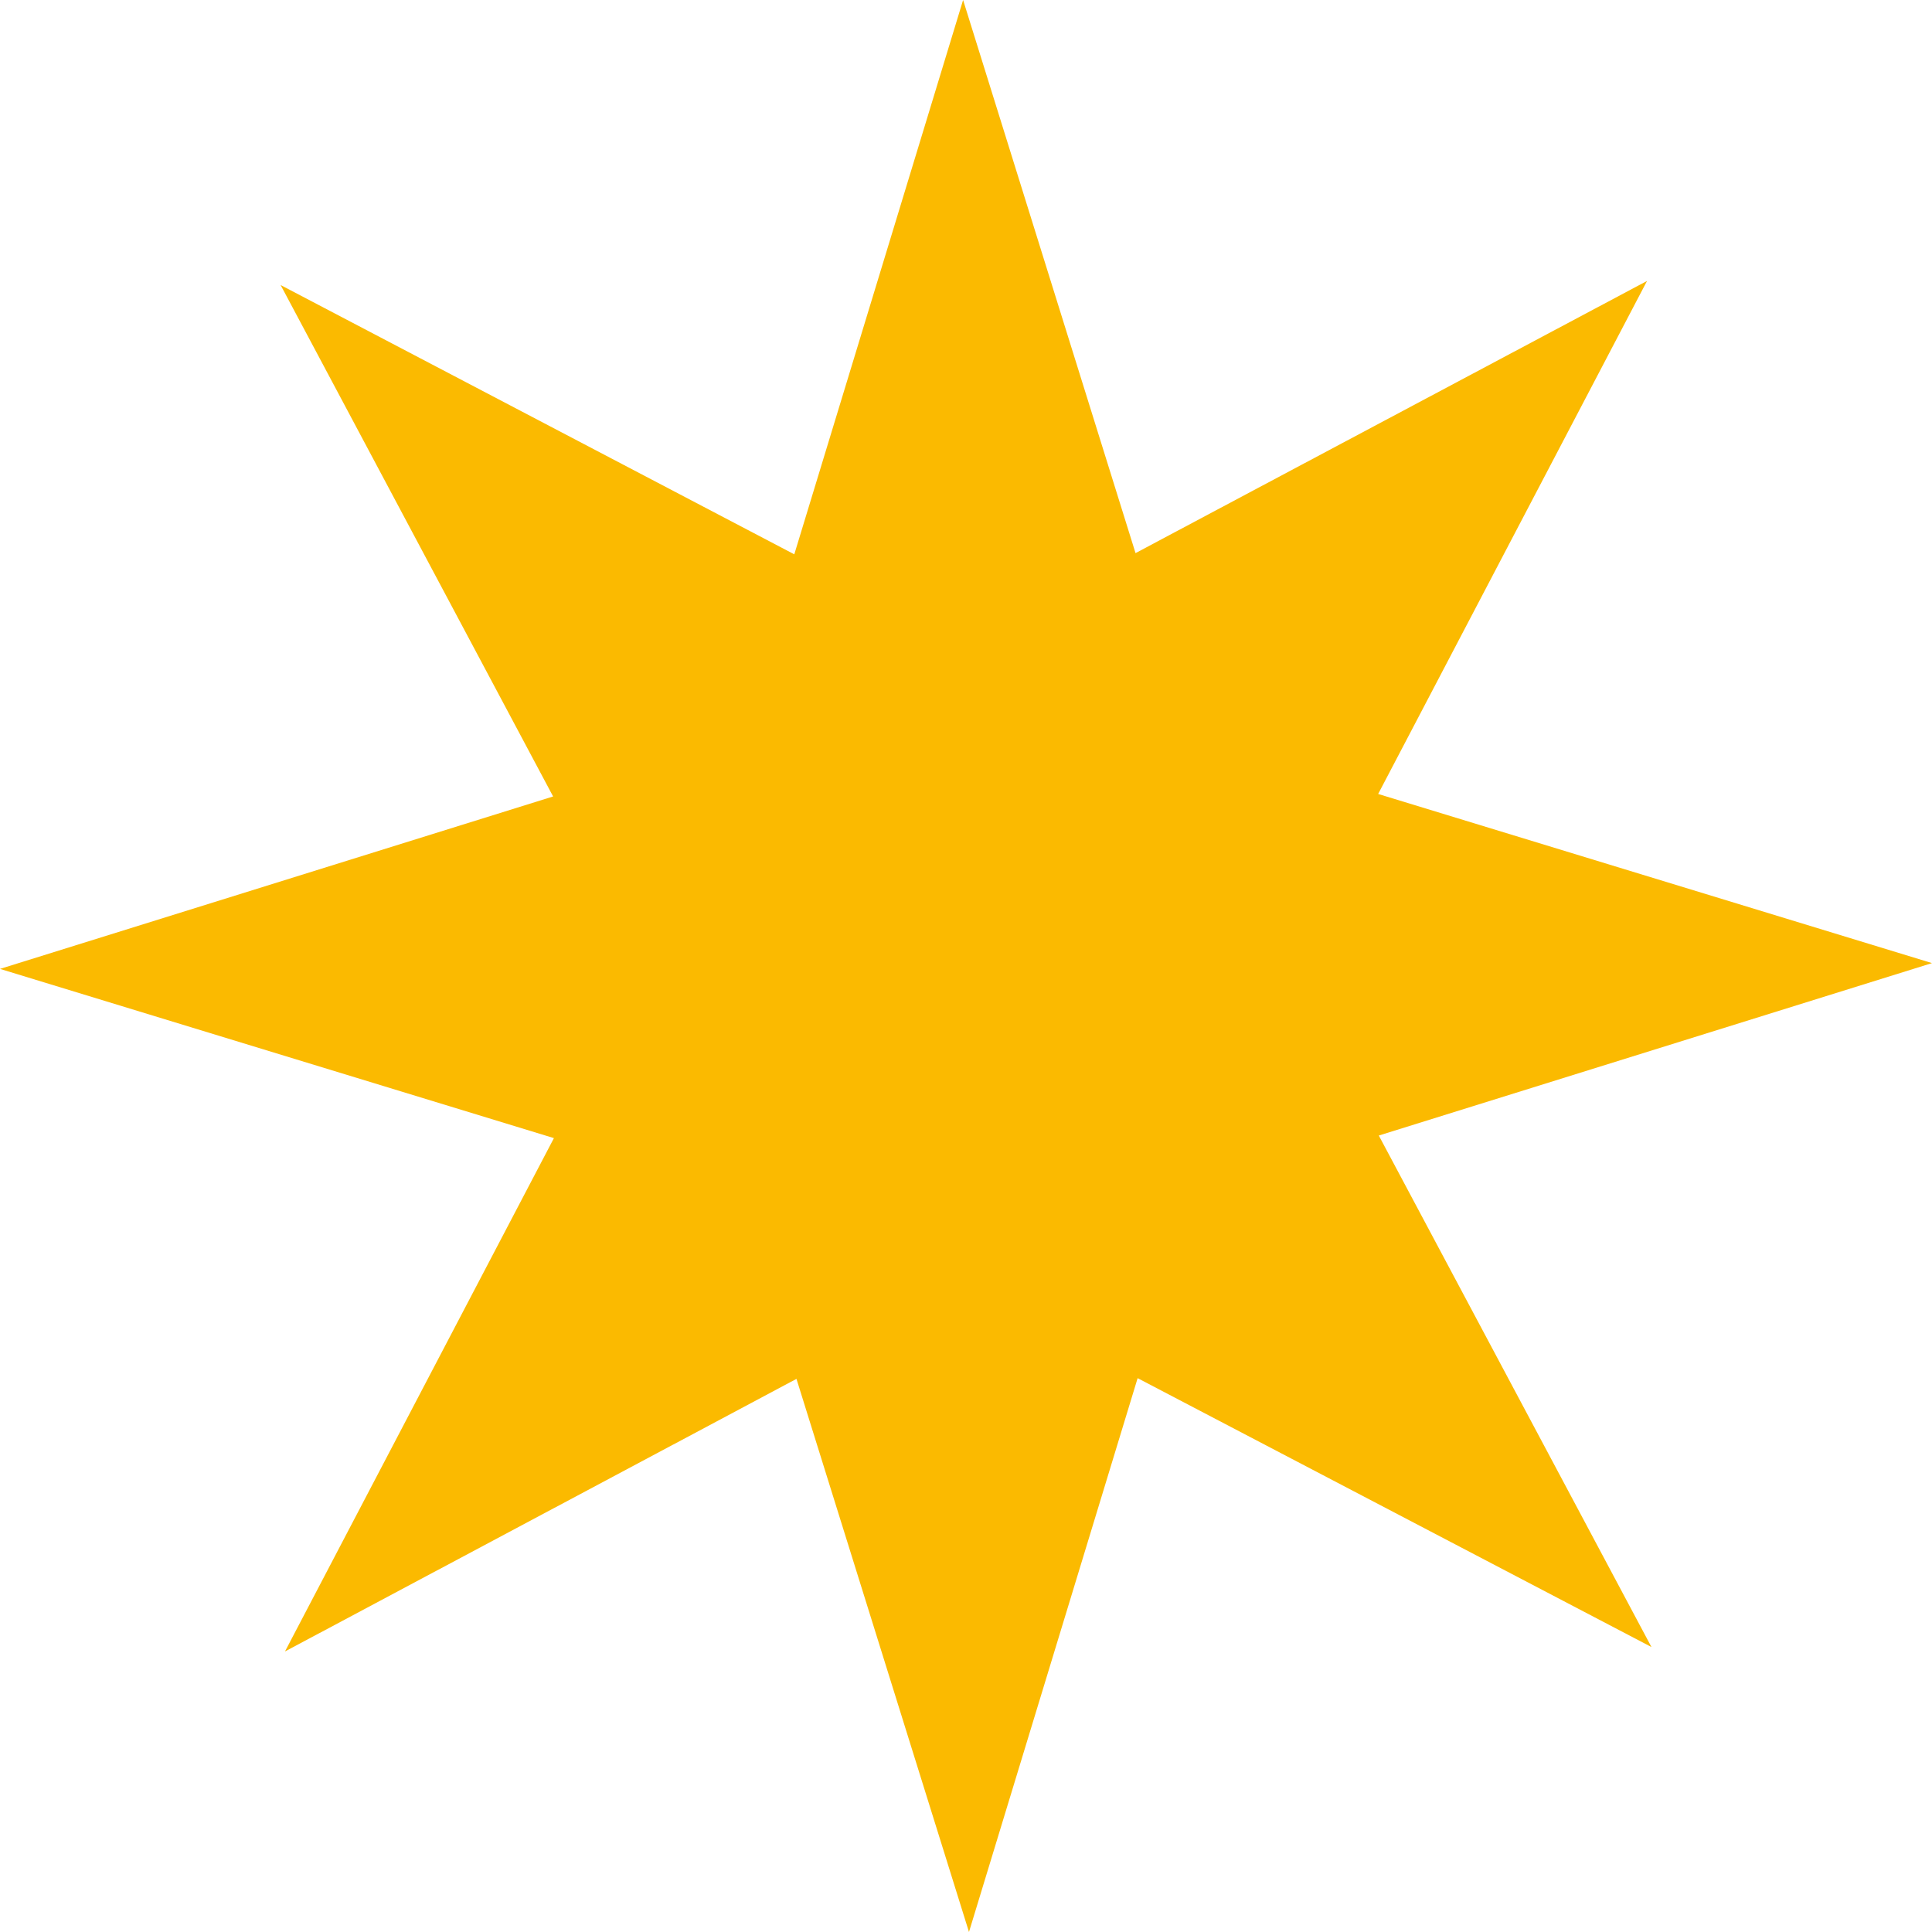<?xml version="1.0" encoding="utf-8"?>
<!-- Generator: Adobe Illustrator 16.0.0, SVG Export Plug-In . SVG Version: 6.00 Build 0)  -->
<!DOCTYPE svg PUBLIC "-//W3C//DTD SVG 1.1//EN" "http://www.w3.org/Graphics/SVG/1.1/DTD/svg11.dtd">
<svg version="1.1" id="Ebene_1" xmlns="http://www.w3.org/2000/svg" xmlns:xlink="http://www.w3.org/1999/xlink" x="0px" y="0px"
	 width="24px" height="24px" viewBox="0 0 24 24" enable-background="new 0 0 24 24" xml:space="preserve">
<path fill="#FBBA00" d="M3.54,20.515l3.341-6.377L0,12.036l6.871-2.142L3.486,3.541l6.381,3.345L11.964,0l2.142,6.871L20.46,3.49
	l-3.34,6.373L24,11.964l-6.872,2.142l3.387,6.354l-6.383-3.34L12.037,24l-2.143-6.871L3.54,20.515z"/>
</svg>
